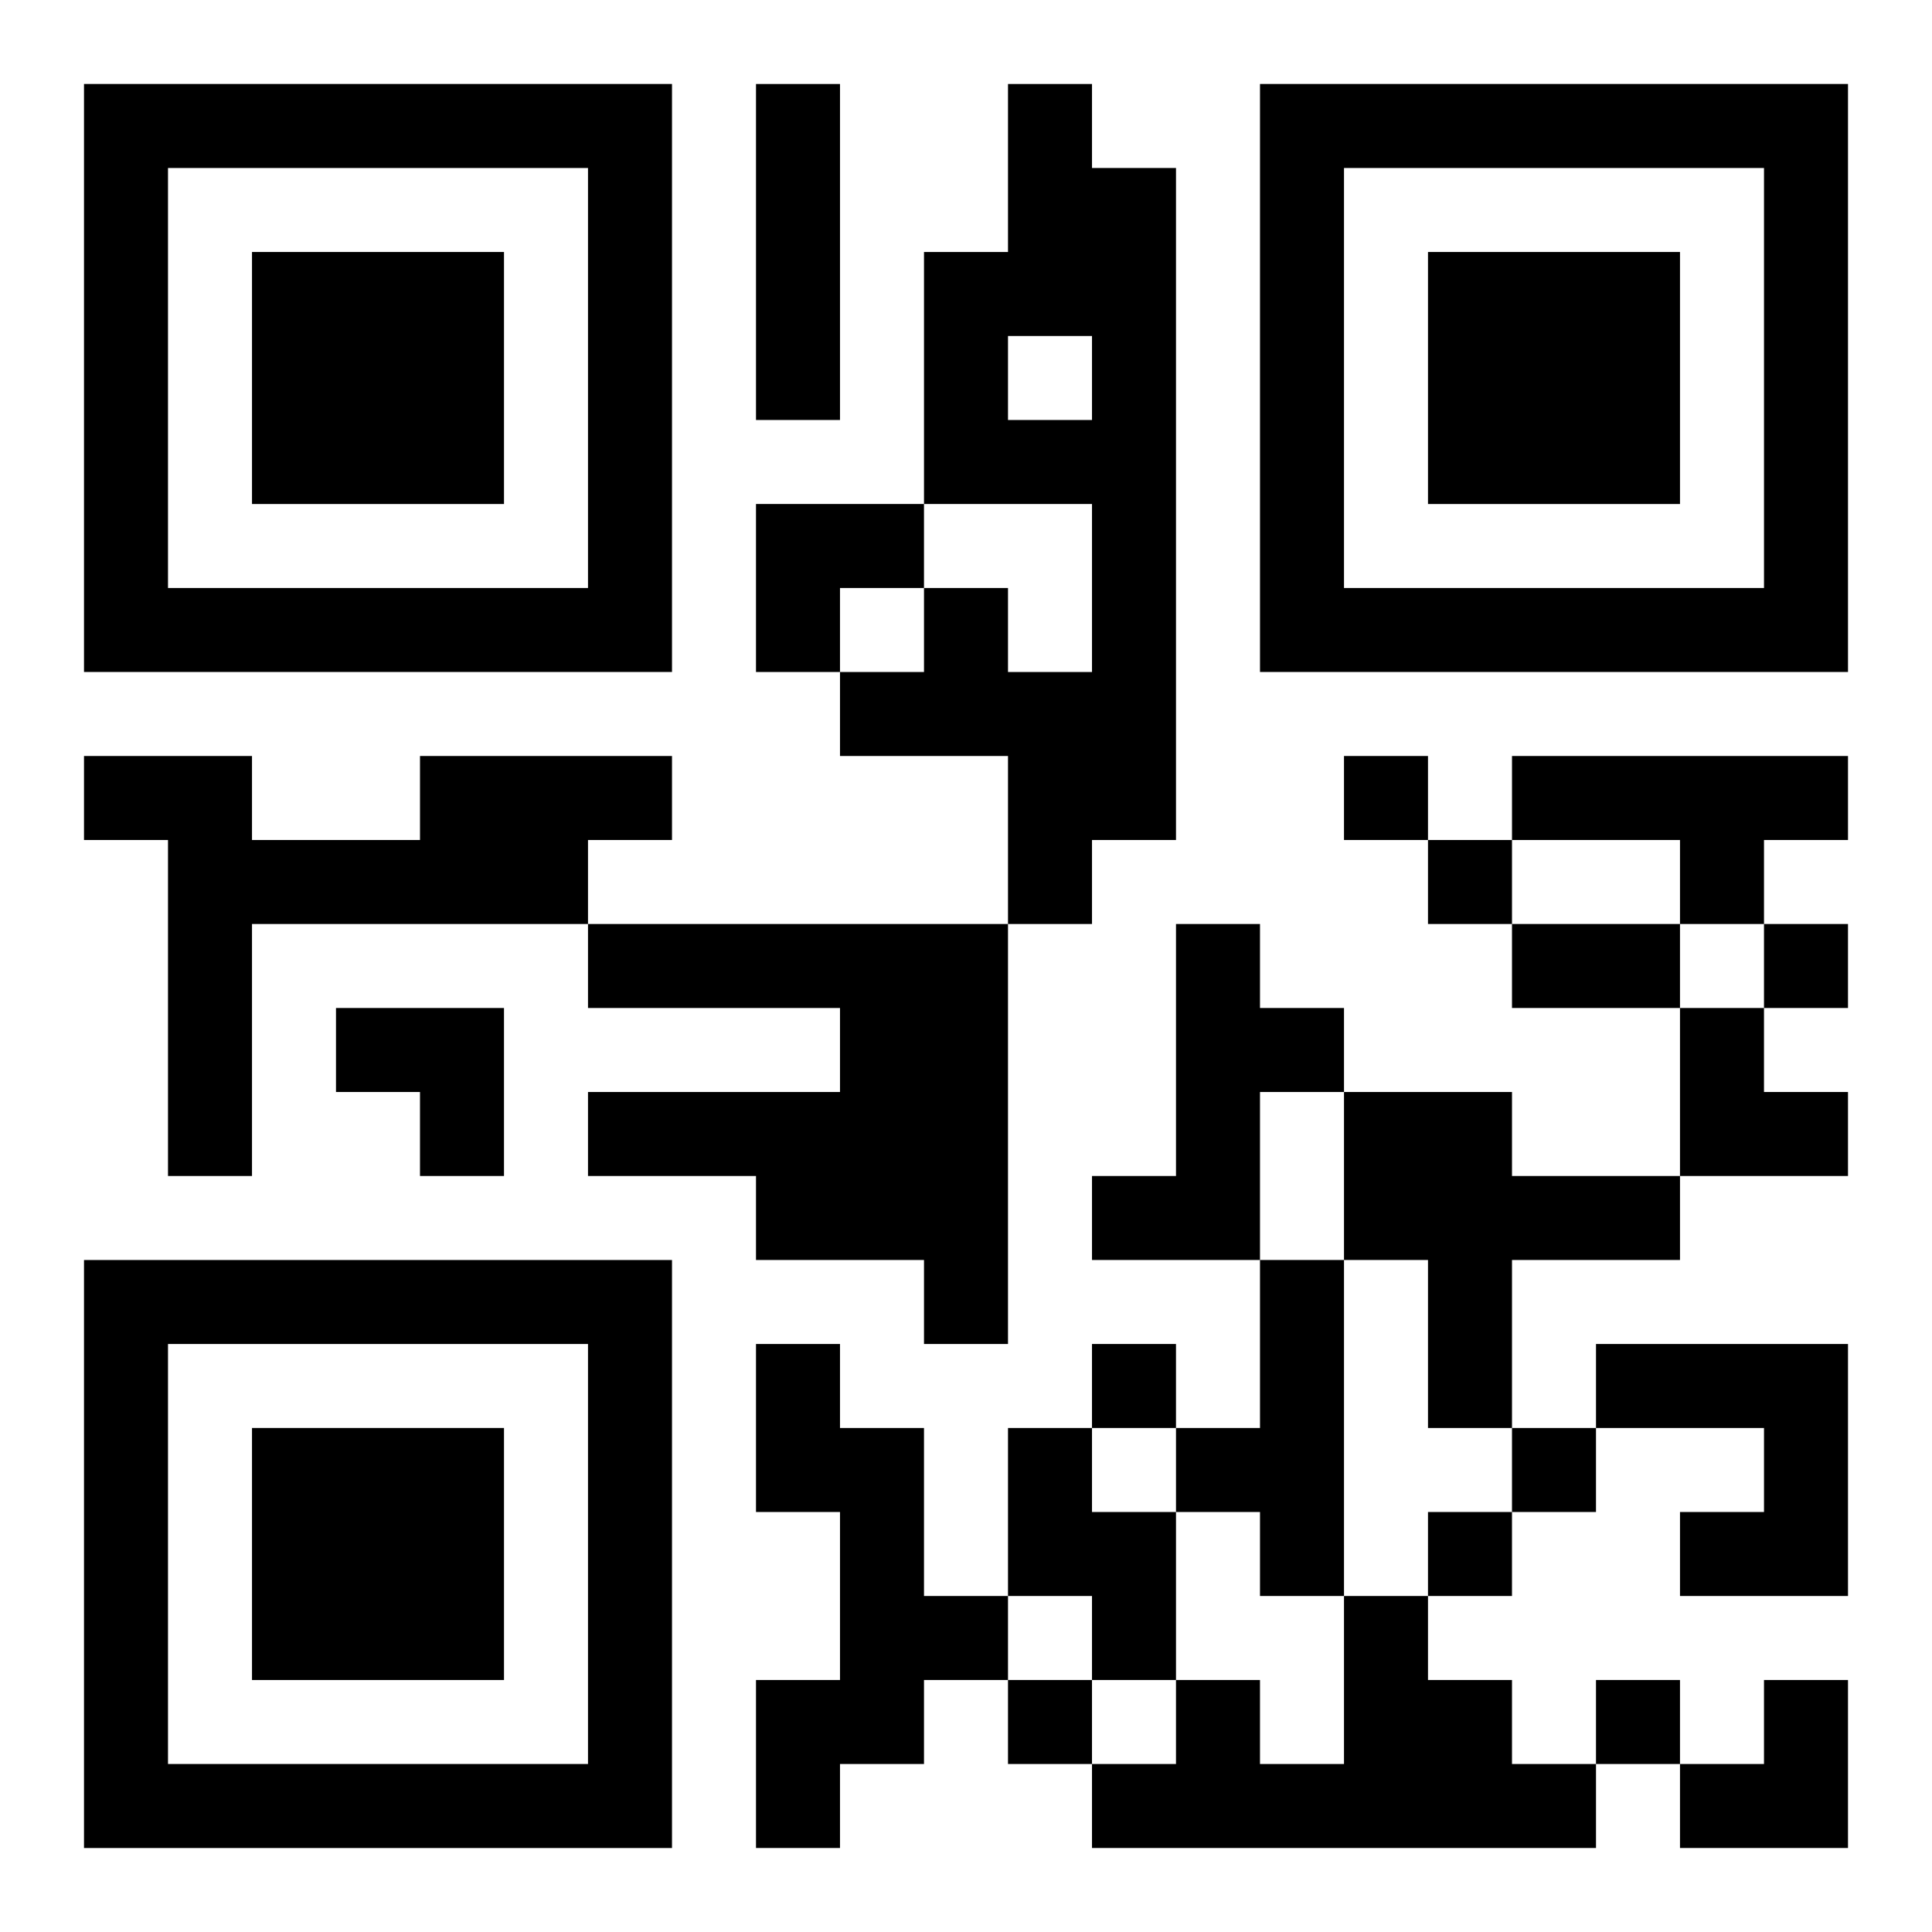 <?xml version="1.0" encoding="UTF-8"?>
<svg width="250" height="250" baseProfile="full" version="1.1" viewBox="-1 -1 23 23" xmlns="http://www.w3.org/2000/svg" xmlns:xlink="http://www.w3.org/1999/xlink"><symbol id="a"><path d="m0 7v7h7v-7h-7zm1 1h5v5h-5v-5zm1 1v3h3v-3h-3z"/></symbol><use y="-7" xlink:href="#a"/><use y="7" xlink:href="#a"/><use x="14" y="-7" xlink:href="#a"/><path d="m8 0h1v4h-1v-4m3 0h1v1h1v8h-1v1h-1v-2h-2v-1h1v-1h1v1h1v-2h-2v-3h1v-2m0 3v1h1v-1h-1m-7 5h3v1h-1v1h-4v3h-1v-4h-1v-1h2v1h2v-1m13 0h4v1h-1v1h-1v-1h-2v-1m-11 2h5v5h-1v-1h-2v-1h-2v-1h3v-1h-3v-1m7 0h1v1h1v1h-1v2h-2v-1h1v-3m2 2h2v1h2v1h-2v2h-1v-2h-1v-2m-1 2h1v4h-1v-1h-1v-1h1v-2m-6 1h1v1h1v2h1v1h-1v1h-1v1h-1v-2h1v-2h-1v-2m10 0h3v3h-2v-1h1v-1h-2v-1m-7 1h1v1h1v2h-1v-1h-1v-2m4 2h1v1h1v1h1v1h-6v-1h1v-1h1v1h1v-2m0-10v1h1v-1h-1m1 1v1h1v-1h-1m4 1v1h1v-1h-1m-8 5v1h1v-1h-1m5 1v1h1v-1h-1m-1 1v1h1v-1h-1m-5 2v1h1v-1h-1m7 0v1h1v-1h-1m-1-9h2v1h-2v-1m-9-5h2v1h-1v1h-1zm-5 6h2v2h-1v-1h-1zm16 0h1v1h1v1h-2zm0 8m1 0h1v2h-2v-1h1z"/></svg>
